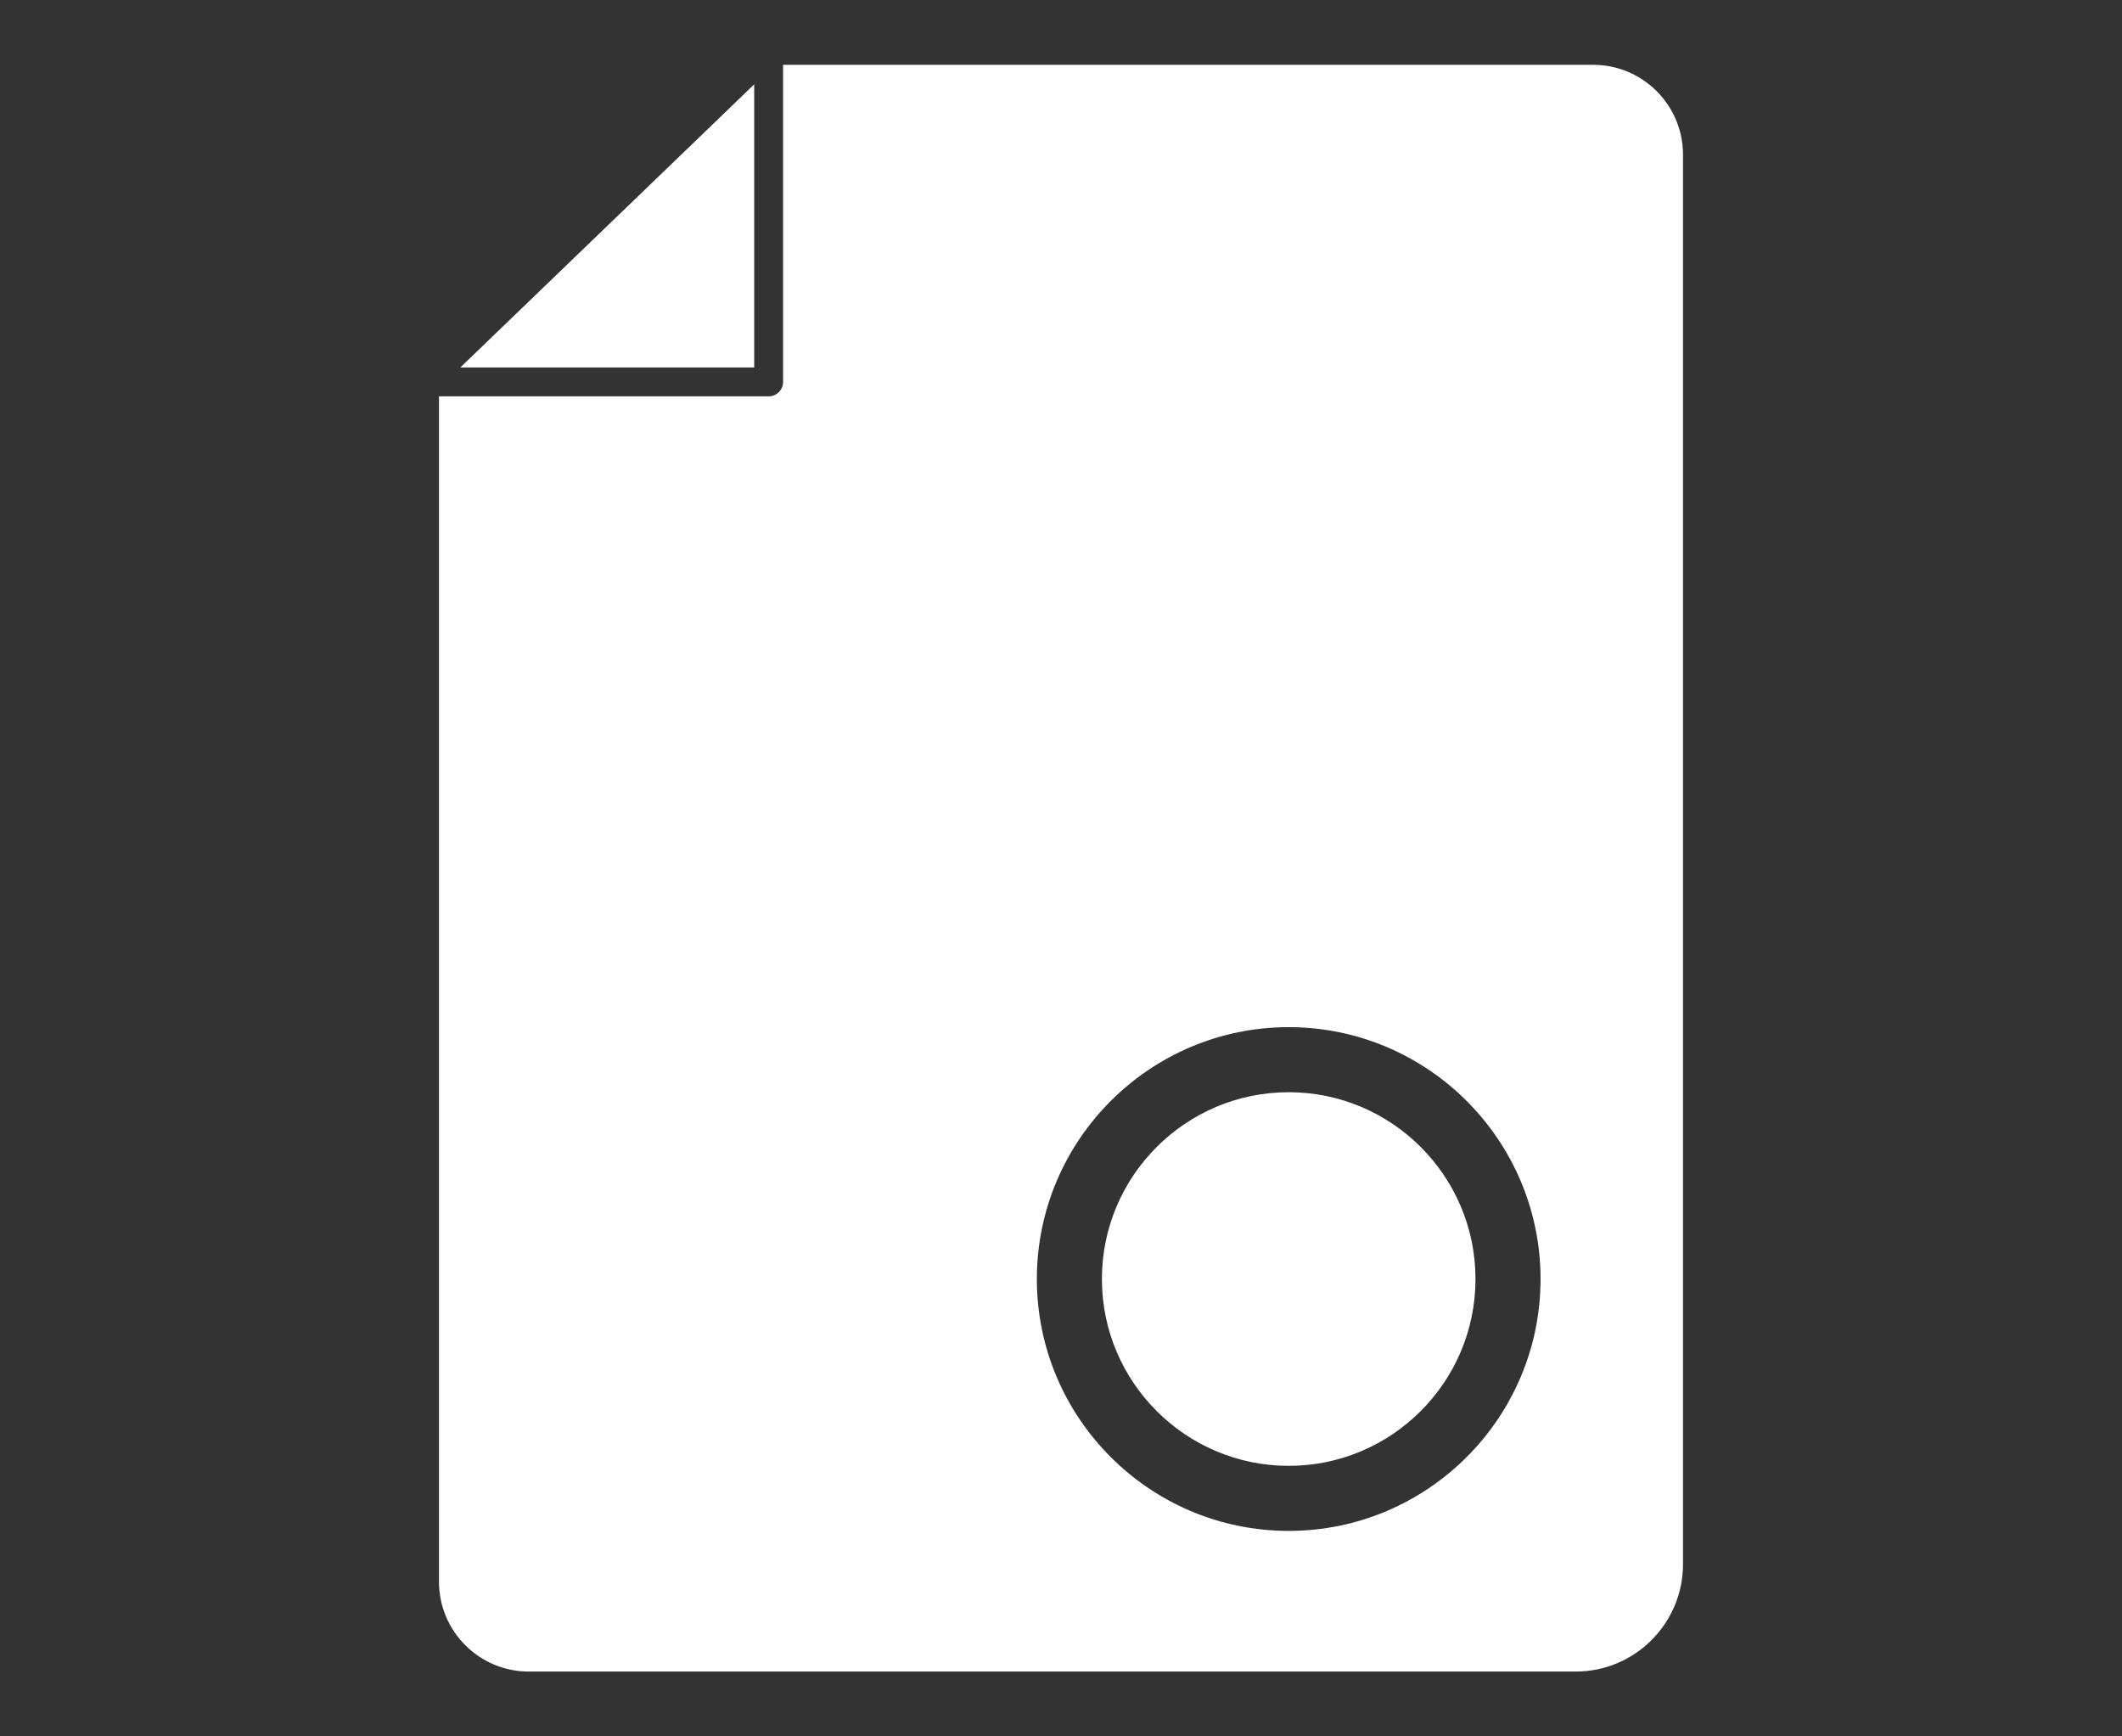 <svg viewBox="0 0 2200 1800" xmlns="http://www.w3.org/2000/svg" data-name="Слой 4" id="_Слой_4">
  <rect x="0" y="0" width="2200" height="1800" fill="#333333" stroke="none"/>
  <defs>
    <style>
      .cls-1 {
        fill: #fff;
      }
    </style>
  </defs>
  <path d="M1336.07,1132.23c-106.78,0-193.66,86.87-193.66,193.66s86.87,193.66,193.66,193.66,193.66-86.87,193.66-193.66-86.87-193.66-193.66-193.66Z" class="cls-1"></path>
  <path d="M676.17,1377.6c-3.29,18.06,3.75,34.24,12.46,39.44,2.82,1.69,6.85,3.01,12.95-1.86,6.34-5.06,9.69-11.26,10.54-19.53,1.64-15.79-6.19-35.37-15.4-51.99-11.12,9.5-18.19,20.97-20.55,33.94Z" class="cls-1"></path>
  <path d="M828.36,1475.16c4.18,23.81,19.16,26.92,30.06,27.19,10.6.12,18.19-4.39,23.53-14.63,13.24-25.41,8.3-78.41-19.11-120.49-26.68,37.13-39.36,80.13-34.48,107.94Z" class="cls-1"></path>
  <path d="M811.86,67.2v328.69c0,8.26-6.7,14.96-14.96,14.96h-341.78v1228.86c0,51.32,41.76,93.08,93.08,93.08h1085.45c61.32,0,111.21-49.89,111.21-111.21V160.28c0-51.32-41.75-93.08-93.08-93.08h-839.93ZM1336.07,1586.98c-143.97,0-261.1-117.13-261.1-261.1s117.13-261.1,261.1-261.1,261.1,117.13,261.1,261.1-117.13,261.1-261.1,261.1Z" class="cls-1"></path>
  <polygon points="781.94 87.42 477.26 380.93 781.94 380.93 781.94 87.42" class="cls-1"></polygon>
</svg>